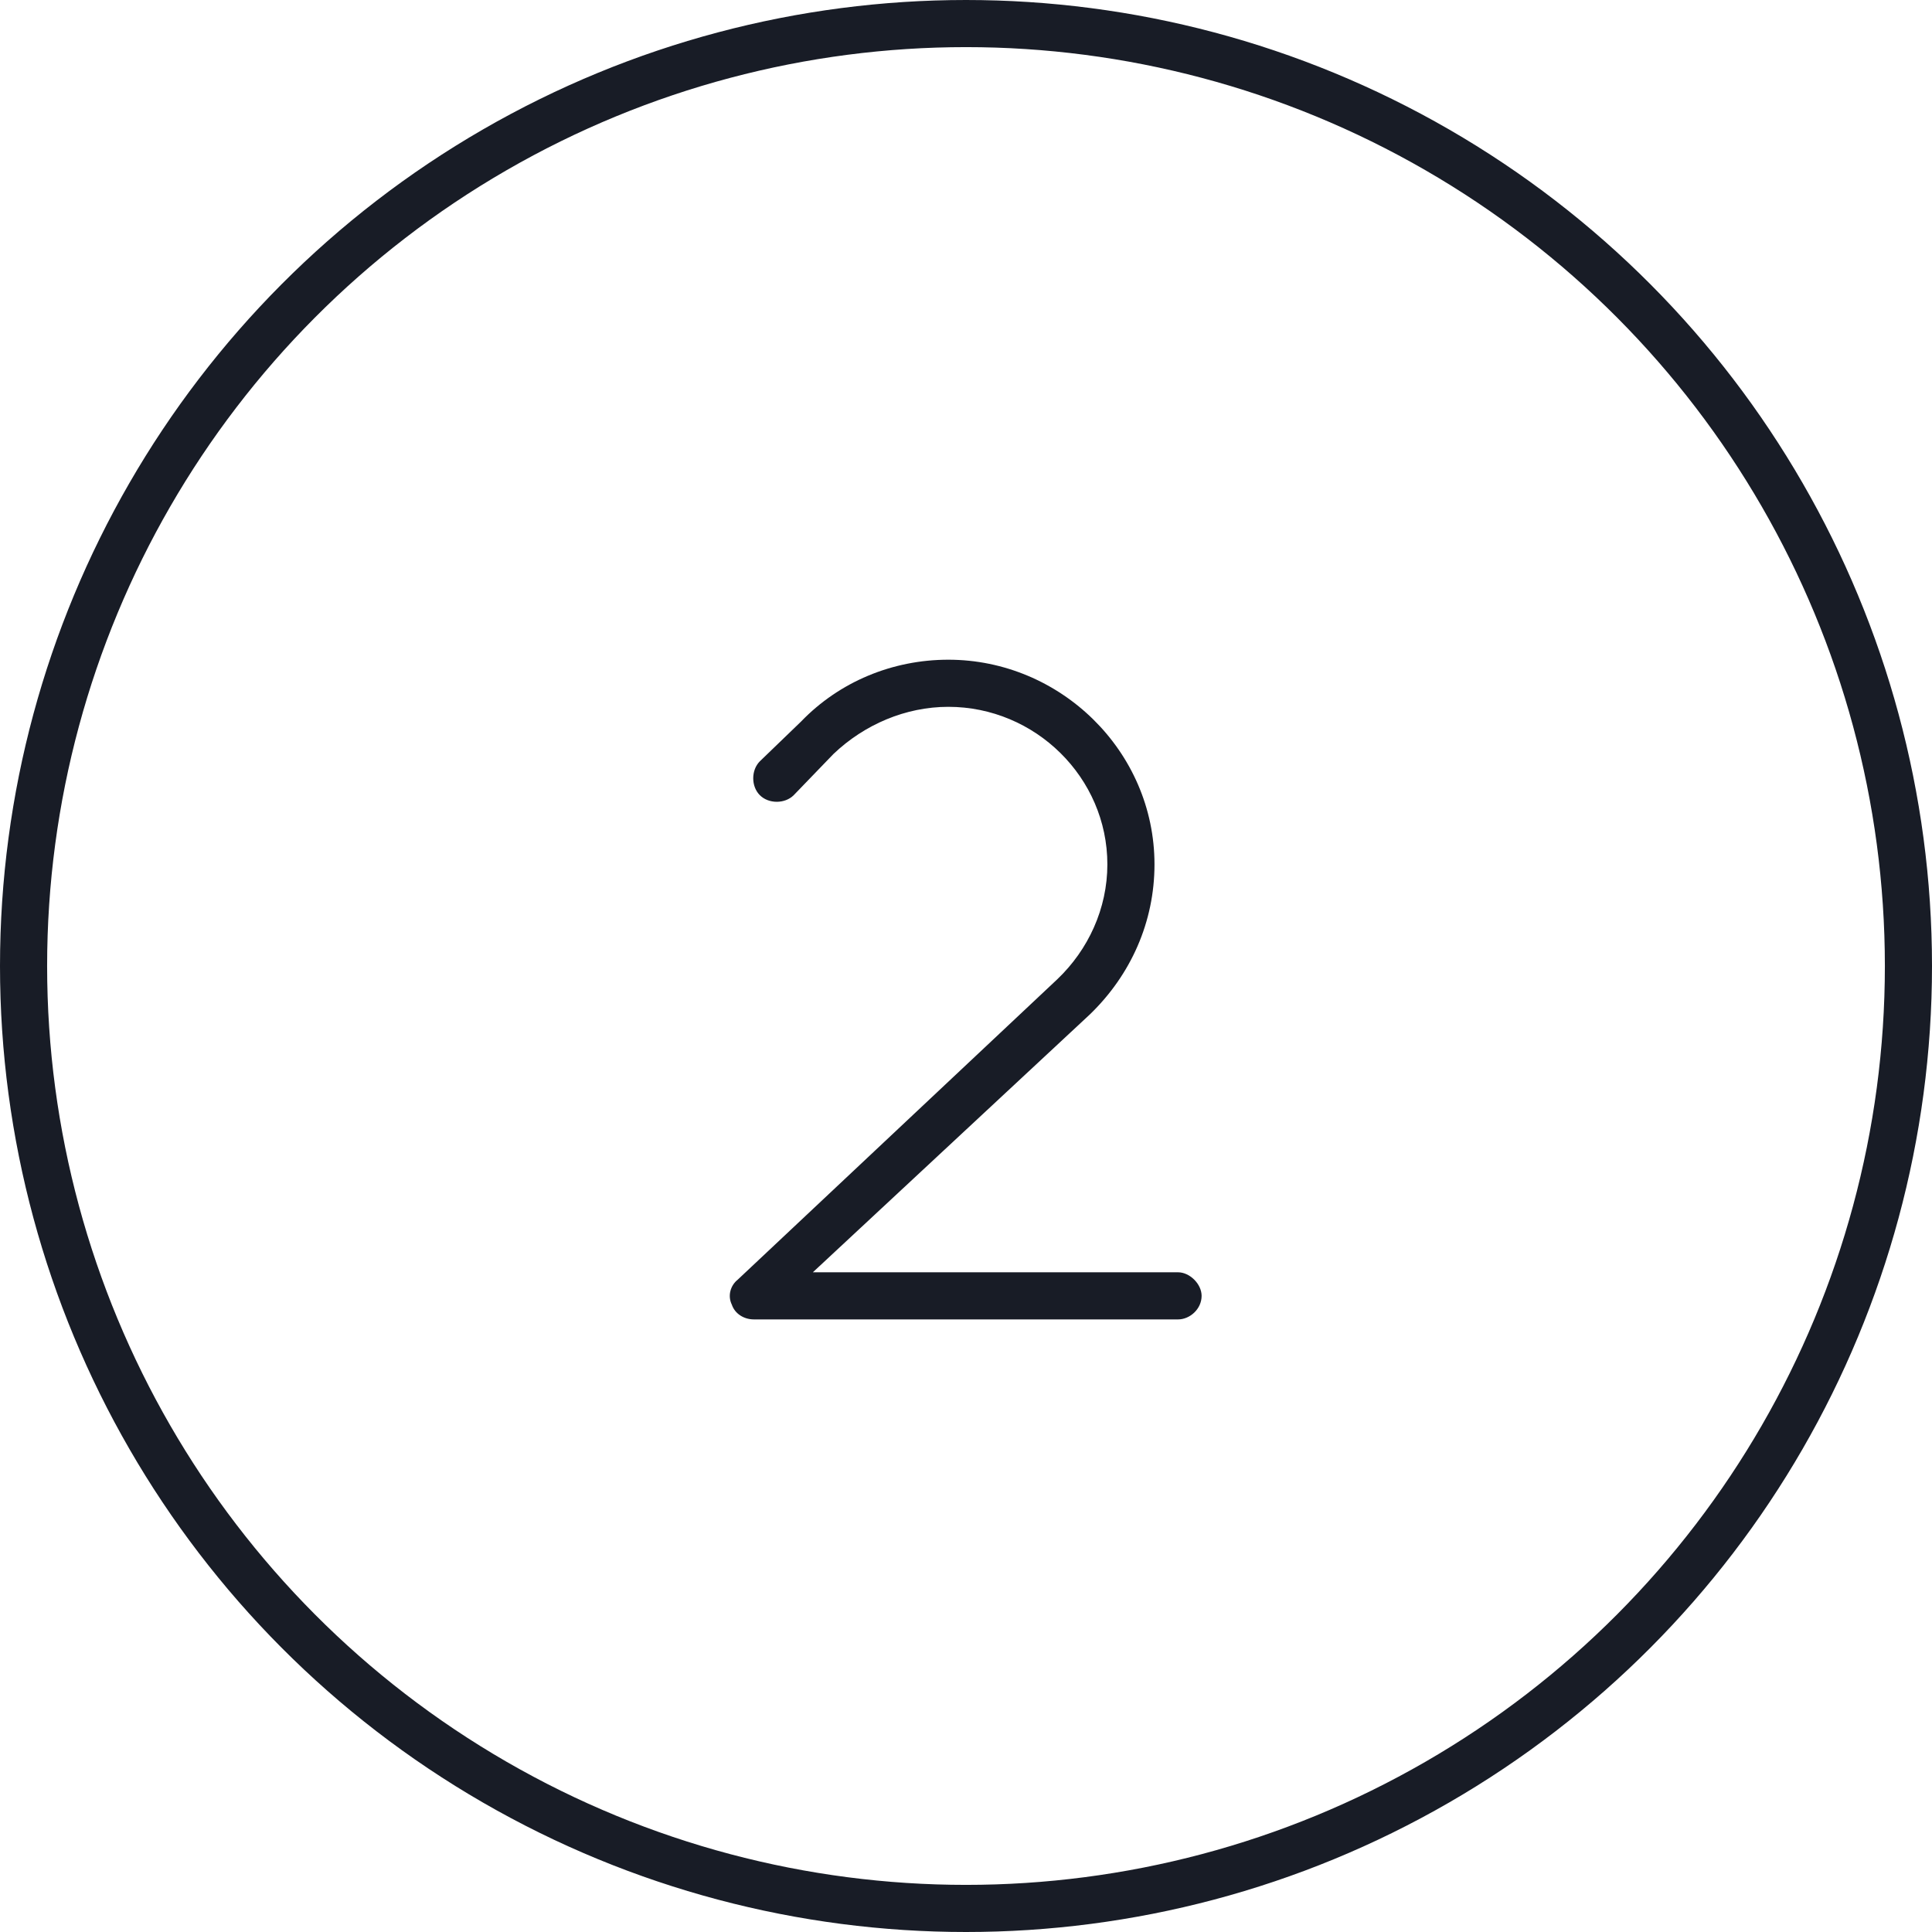 <svg width="41" height="41" viewBox="0 0 41 41" fill="none" xmlns="http://www.w3.org/2000/svg">
<circle cx="20.5" cy="20.5" r="20" stroke="#181C26"/>
<path d="M20.125 15C19.219 15 18.344 15.375 17.688 16L16.844 16.875C16.656 17.062 16.312 17.062 16.125 16.875C15.938 16.688 15.938 16.344 16.125 16.156L17 15.312C17.812 14.469 18.938 14 20.125 14C22.5 14 24.5 15.938 24.5 18.344C24.5 19.562 24 20.688 23.125 21.531L17.25 27H25C25.25 27 25.5 27.25 25.5 27.5C25.5 27.781 25.25 28 25 28H16C15.781 28 15.594 27.875 15.531 27.688C15.438 27.5 15.5 27.281 15.656 27.156L22.438 20.781C23.094 20.156 23.5 19.281 23.5 18.344C23.5 16.5 21.969 15 20.125 15Z" fill="#181C26"/>
</svg>
